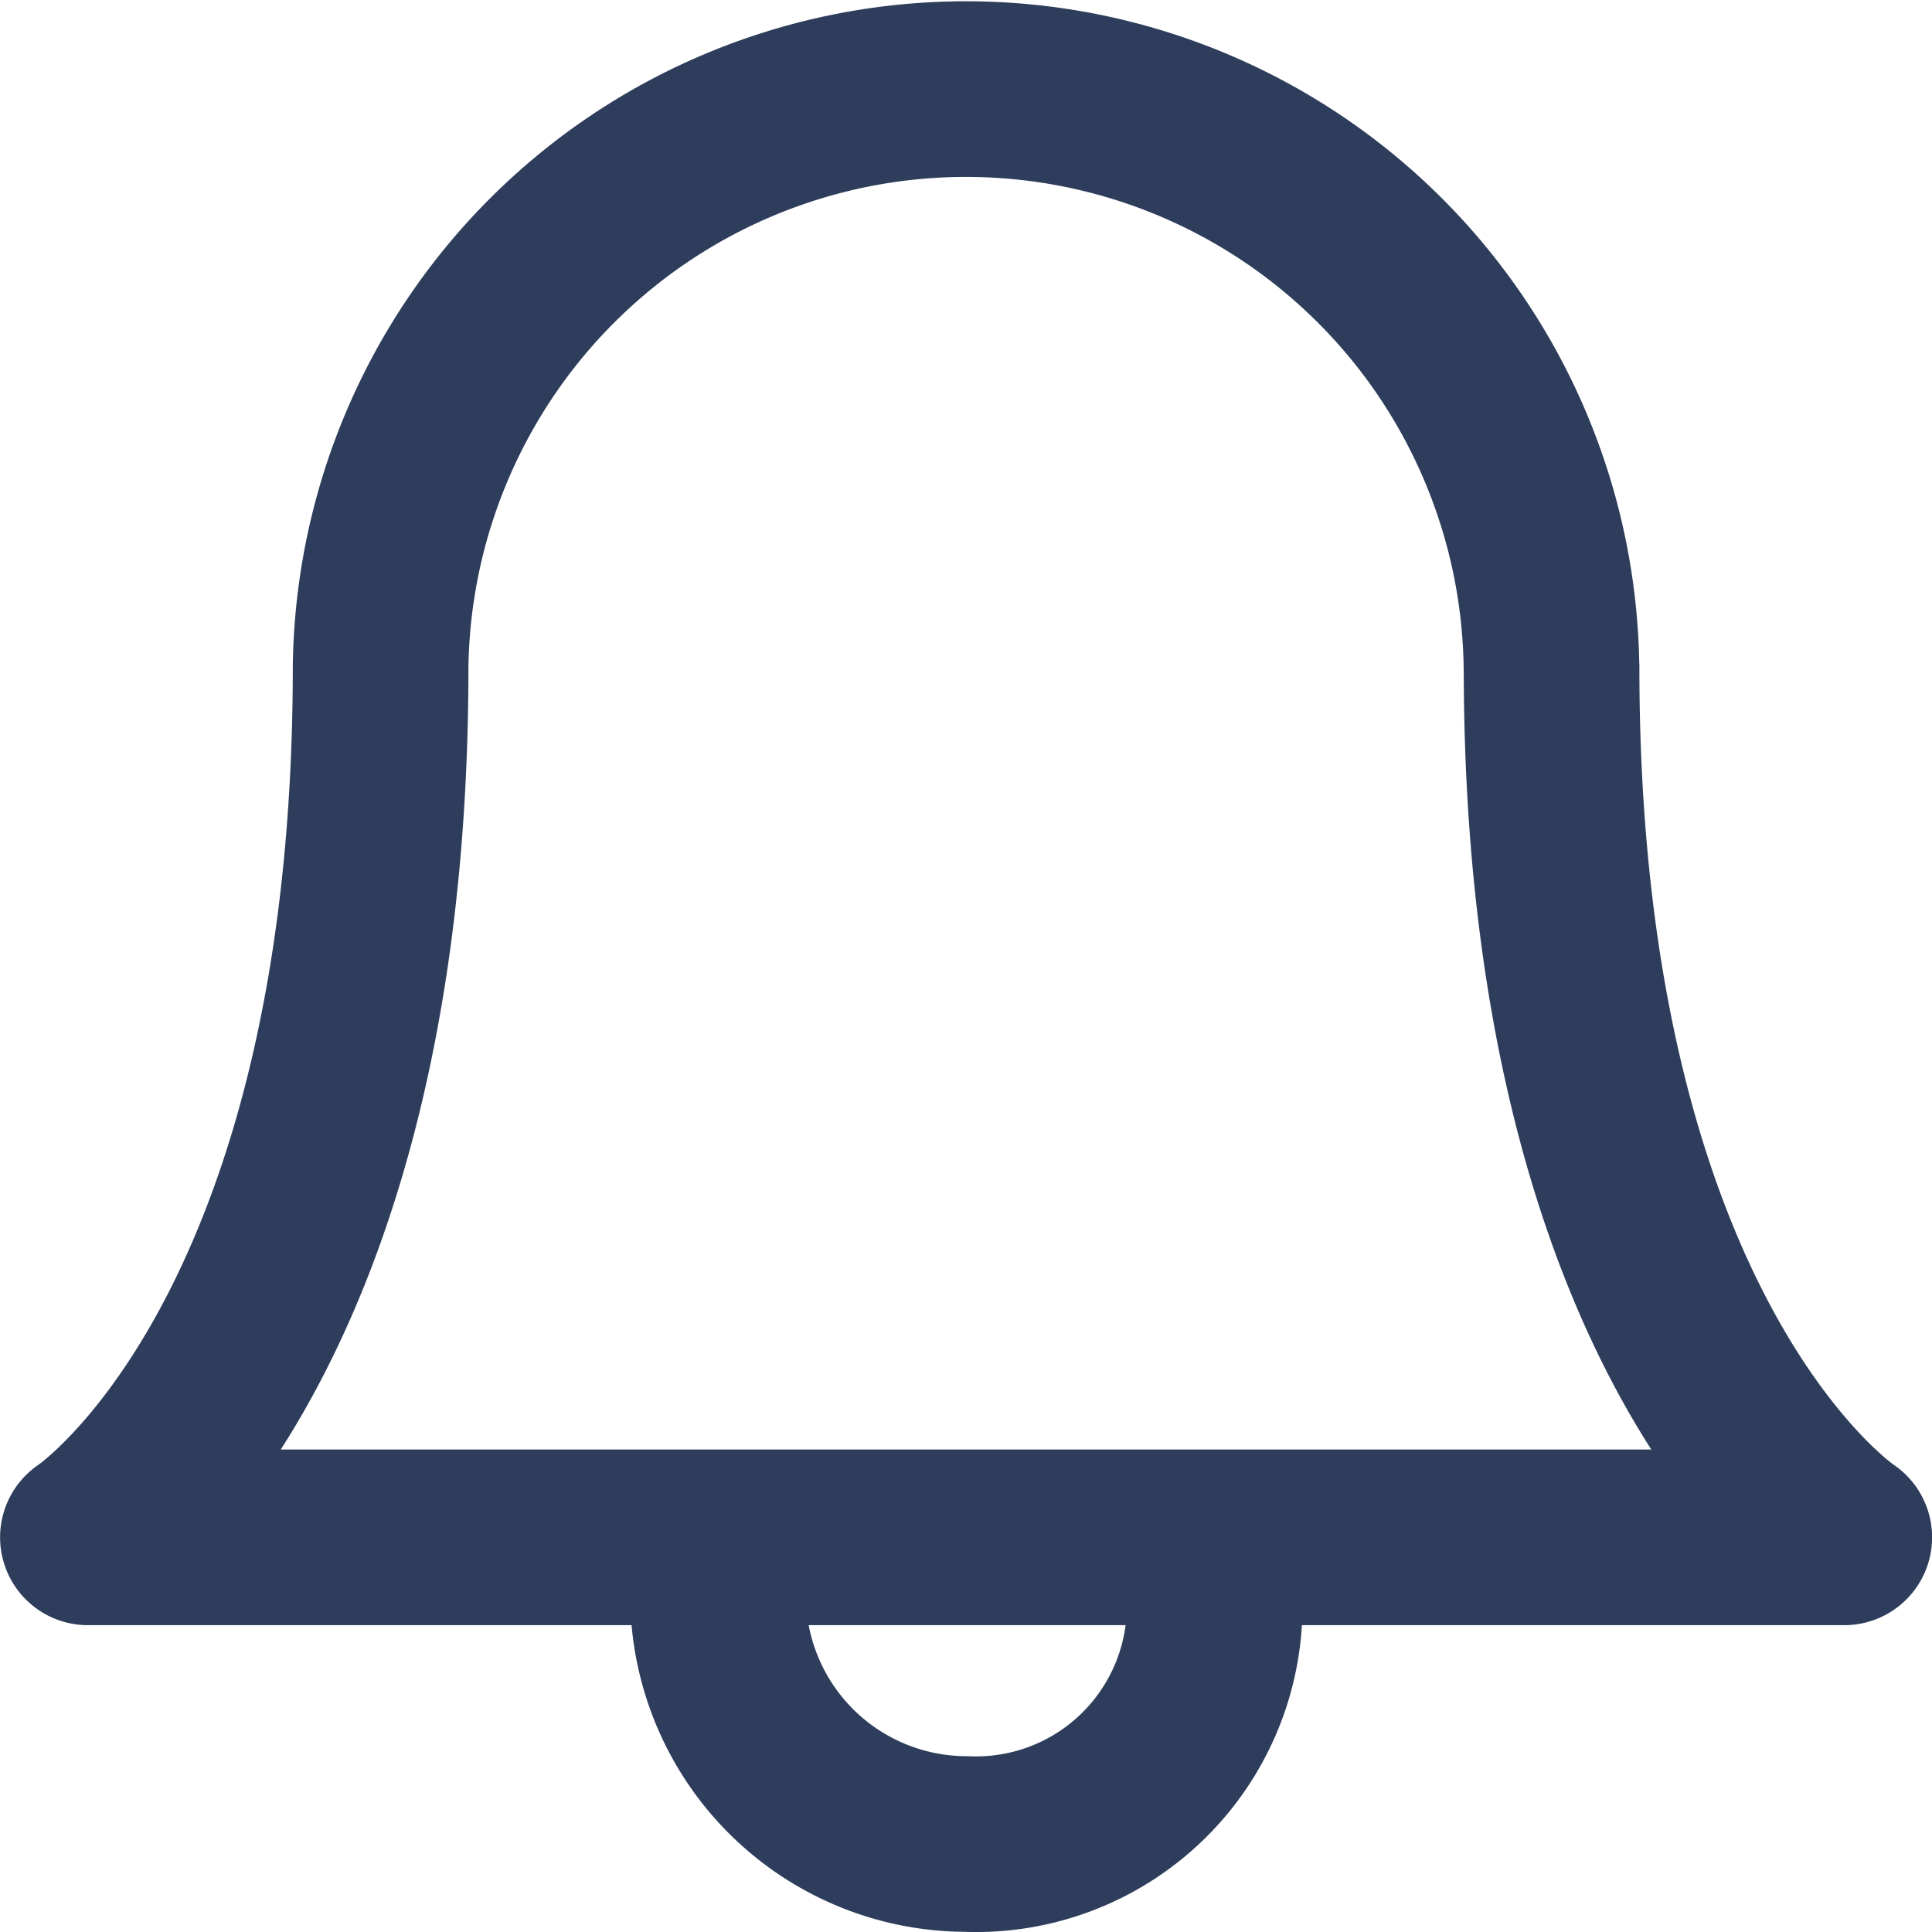 <svg xmlns="http://www.w3.org/2000/svg" width="22" height="22" viewBox="0 0 22 22">
  <g id="Icon_feather-bell" data-name="Icon feather-bell" transform="translate(-3.5 -5)">
    <path id="Path_54092" data-name="Path 54092" d="M21.167,9.6a6.667,6.667,0,0,0-13.333,0c0,7.7-3.333,9.906-3.333,9.906h20s-3.333-2.2-3.333-9.906" transform="translate(0 3)" fill="none" stroke="#2d3d5b" stroke-linecap="round" stroke-linejoin="round" stroke-width="2"/>
    <path id="Path_54093" data-name="Path 54093" d="M21.042,31.5h0a2.717,2.717,0,0,1-2.819,2.988A2.832,2.832,0,0,1,15.405,31.5" transform="translate(-3.724 -8.49)" fill="none" stroke="#2d3d5b" stroke-linecap="round" stroke-linejoin="round" stroke-width="2"/>
  </g>
</svg>
